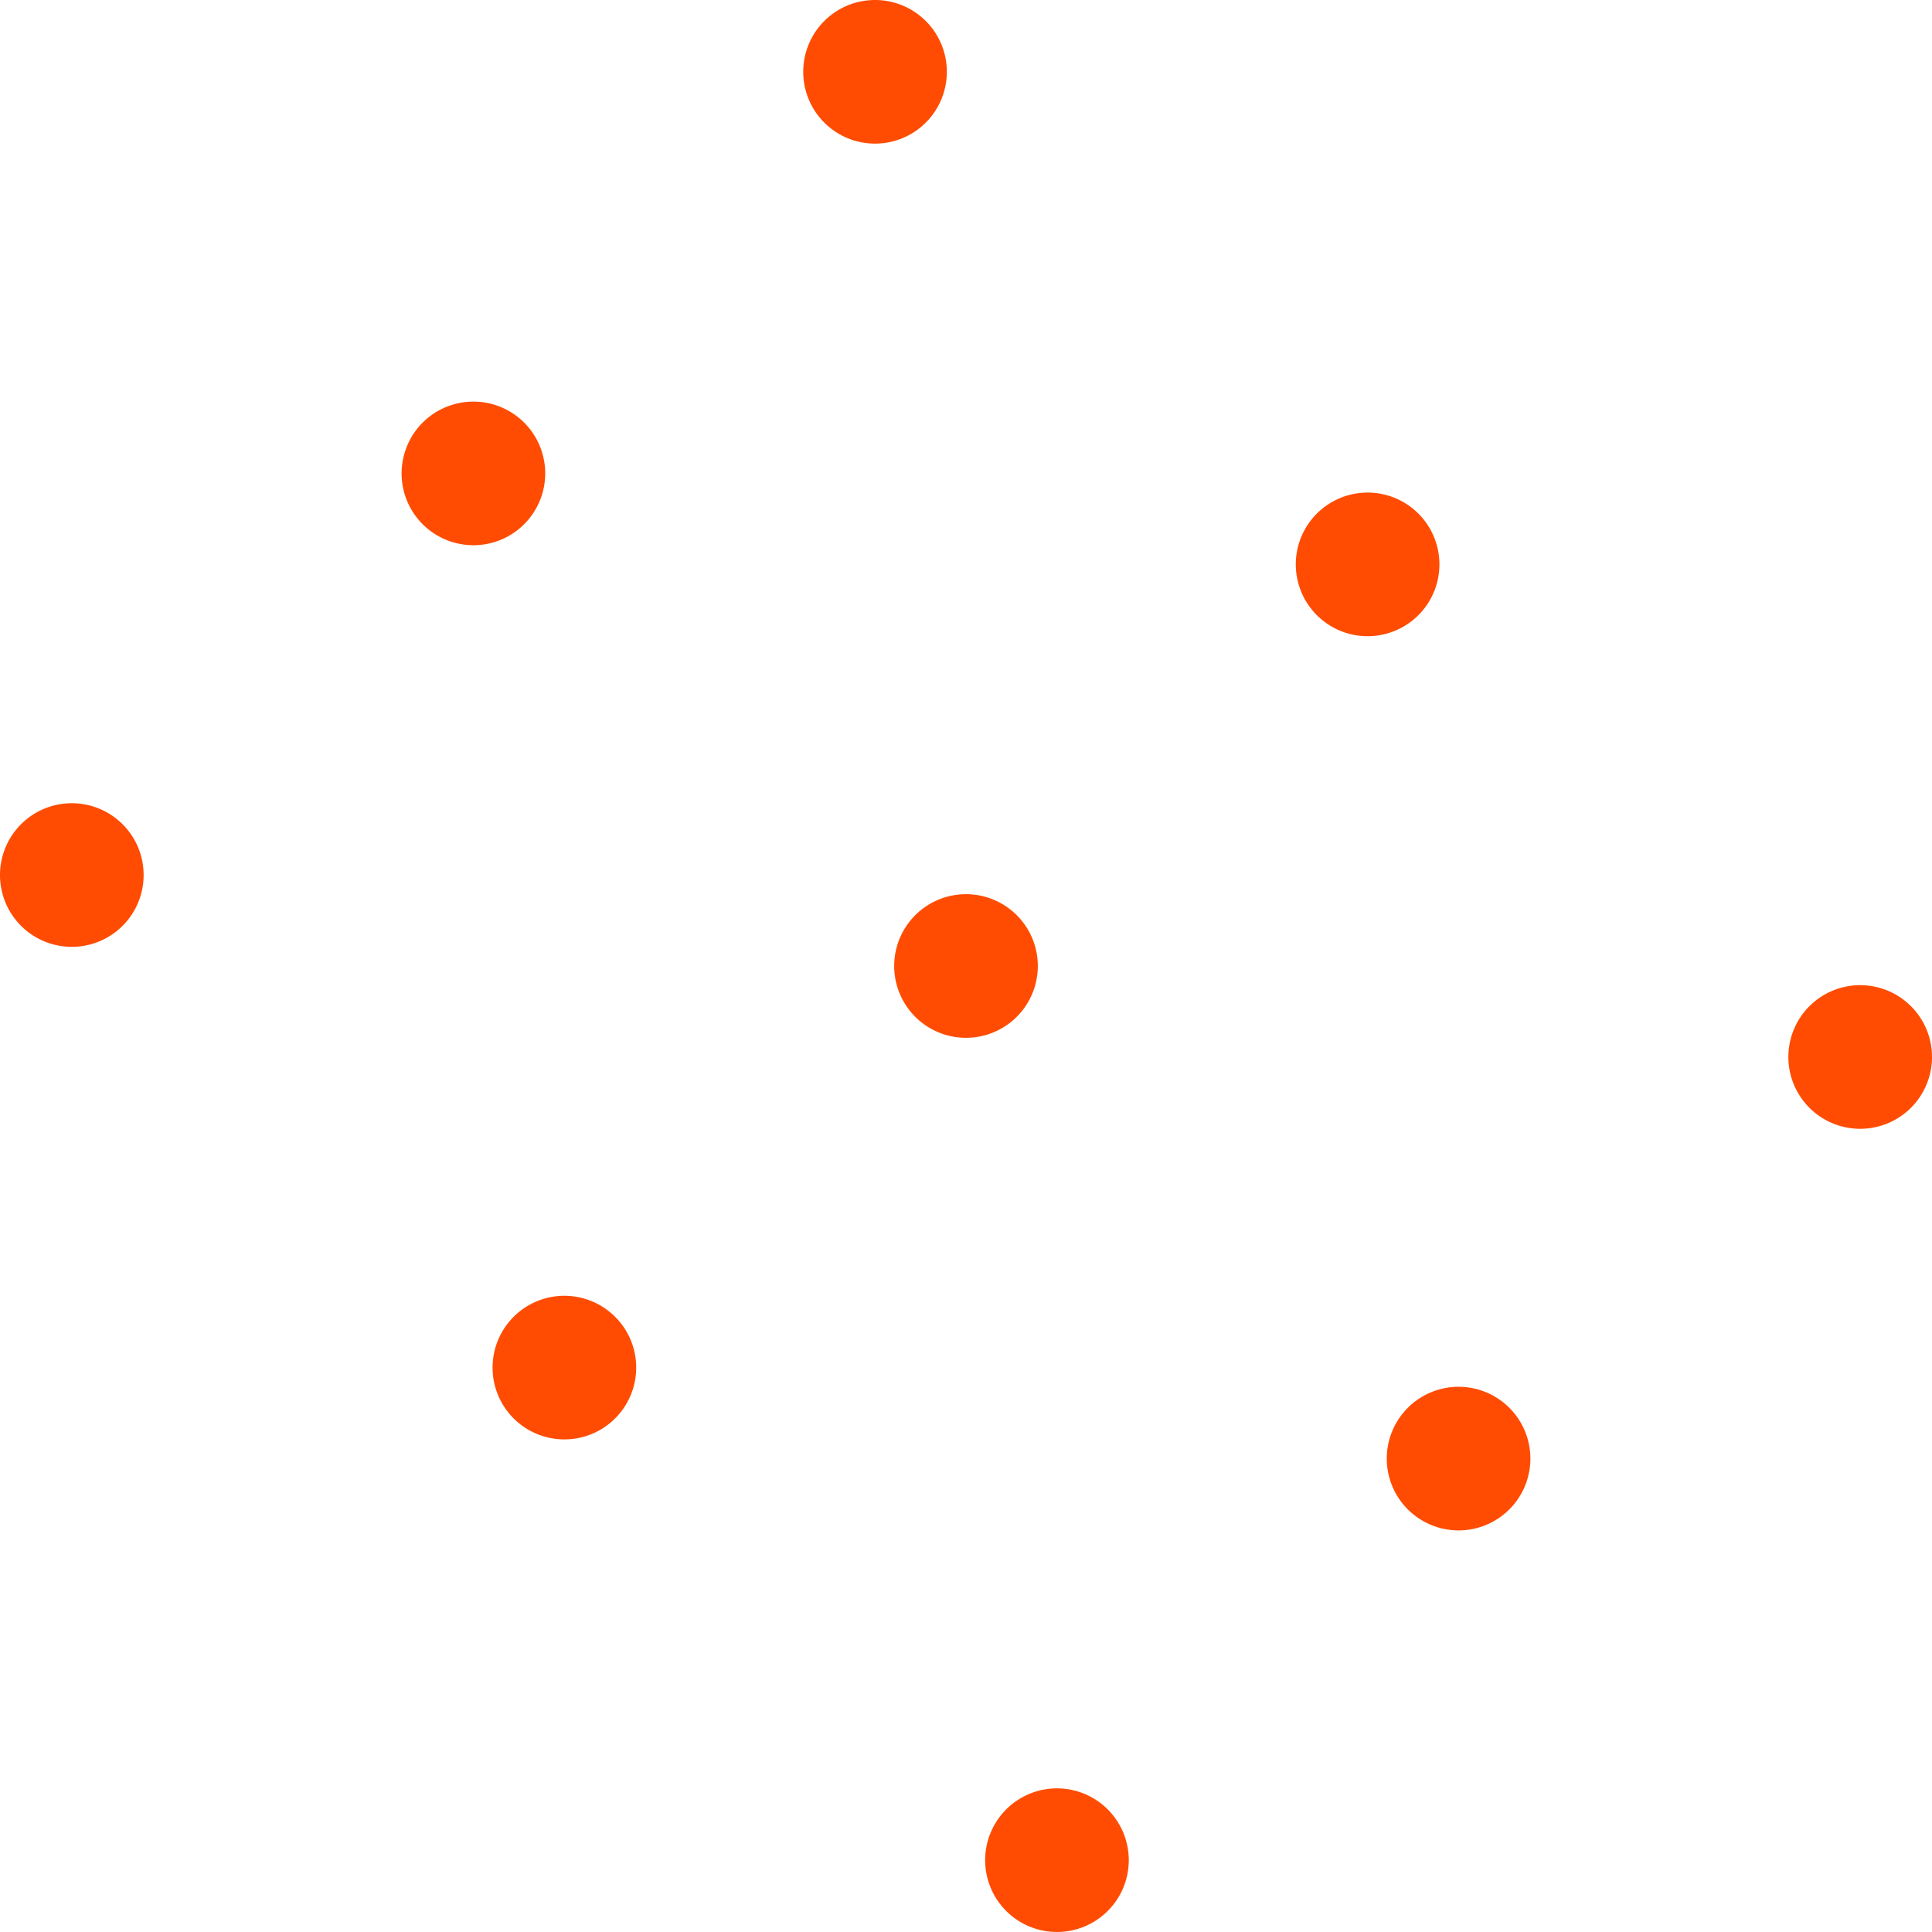 <svg xmlns="http://www.w3.org/2000/svg" width="400" height="400" viewBox="0 0 400 400"><g transform="translate(-468.396 -39.033)"><path d="M721.09,591.294a14.869,14.869,0,1,1-21.03,0,14.875,14.875,0,0,1,21.03,0" transform="translate(-227.312 -381.609)" fill="#ff4c02"/><path d="M738.914,573.468a14.867,14.867,0,1,1-21.026,0,14.867,14.867,0,0,1,21.026,0" transform="translate(-161.991 -446.932)" fill="#ff4c02"/><path d="M756.741,555.642a14.867,14.867,0,1,1-21.026,0,14.867,14.867,0,0,1,21.026,0" transform="translate(-96.665 -512.254)" fill="#ff4c02"/><path d="M742.952,613.158a14.867,14.867,0,1,1-21.026,0,14.866,14.866,0,0,1,21.026,0" transform="translate(-147.194 -301.49)" fill="#ff4c02"/><path d="M760.78,595.331a14.869,14.869,0,1,1-21.031,0,14.875,14.875,0,0,1,21.031,0" transform="translate(-81.868 -366.812)" fill="#ff4c02"/><path d="M778.607,577.505a14.868,14.868,0,1,1-21.026,0,14.867,14.867,0,0,1,21.026,0" transform="translate(-16.55 -432.135)" fill="#ff4c02"/><path d="M764.816,635.021a14.867,14.867,0,1,1-21.026,0,14.867,14.867,0,0,1,21.026,0" transform="translate(-67.074 -221.37)" fill="#ff4c02"/><path d="M782.642,617.2a14.867,14.867,0,1,1-21.026,0,14.867,14.867,0,0,1,21.026,0" transform="translate(-1.75 -286.692)" fill="#ff4c02"/><path d="M800.468,599.37a14.869,14.869,0,1,1-21.026,0,14.873,14.873,0,0,1,21.026,0" transform="translate(63.573 -352.015)" fill="#ff4c02"/></g></svg>